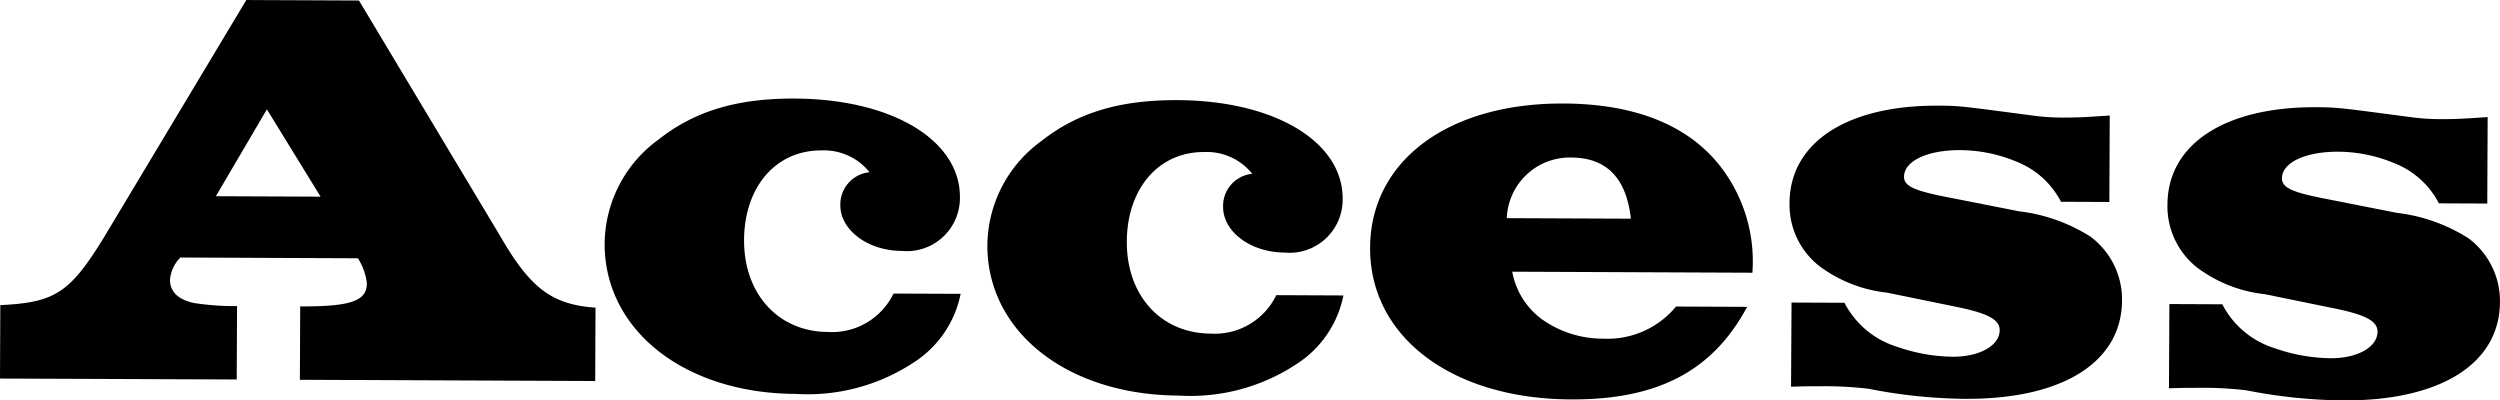 <svg xmlns="http://www.w3.org/2000/svg" width="166.922" height="26.737"><defs><clipPath id="a"><path d="M0-.001h166.922v26.737H0z" data-name="長方形 194"/></clipPath></defs><g clip-path="url(#a)" data-name="グループ 369" transform="translate(0 .001)"><path d="M.021 20.371c3.648-.174 4.638-.816 6.9-4.49L16.446 0l7.522.033L33.4 15.765c2 3.466 3.438 4.573 6.362 4.776l-.021 4.9-19.718-.084.021-4.9c3.382.014 4.447-.361 4.452-1.539a3.9 3.9 0 0 0-.6-1.674l-11.854-.051a2.4 2.4 0 0 0-.691 1.479c0 .8.527 1.332 1.627 1.564a18 18 0 0 0 2.849.2l-.021 4.9L0 25.274Zm21.384-7.241L17.82 7.3l-3.406 5.8Z" data-name="パス 891"/><path d="M64.142 19.618a7.1 7.1 0 0 1-3.135 4.582 12.86 12.86 0 0 1-7.874 2.1c-7.447-.032-12.786-4.272-12.762-10.047a8.68 8.68 0 0 1 3.6-6.938c2.44-1.927 5.293-2.752 9.092-2.735 6.5.028 11.045 2.782 11.029 6.582a3.547 3.547 0 0 1-3.892 3.59c-2.242-.01-4.1-1.385-4.091-3.057a2.155 2.155 0 0 1 1.95-2.195 3.89 3.89 0 0 0-3.223-1.457c-3.039-.014-5.14 2.447-5.155 5.98-.015 3.61 2.292 6.127 5.6 6.141a4.56 4.56 0 0 0 4.378-2.564Z" data-name="パス 892"/><path d="M89.7 19.726a7.1 7.1 0 0 1-3.135 4.584 12.85 12.85 0 0 1-7.874 2.1c-7.451-.038-12.791-4.278-12.765-10.052a8.68 8.68 0 0 1 3.6-6.938c2.44-1.926 5.293-2.751 9.092-2.735 6.5.027 11.045 2.783 11.029 6.582a3.547 3.547 0 0 1-3.891 3.594c-2.242-.01-4.1-1.386-4.091-3.058a2.154 2.154 0 0 1 1.947-2.2 3.9 3.9 0 0 0-3.222-1.453c-3.039-.012-5.139 2.448-5.154 5.982-.016 3.609 2.291 6.127 5.6 6.141a4.56 4.56 0 0 0 4.381-2.567Z" data-name="パス 893"/><path d="M116.654 20.487c-2.3 4.284-5.953 6.206-11.767 6.18-7.978-.033-13.432-4.2-13.407-10.125.02-5.775 5.17-9.666 12.92-9.632 5.13.021 8.846 1.671 10.922 4.833a10.35 10.35 0 0 1 1.683 6.465l-16.034-.068a5.06 5.06 0 0 0 1.962 3.162 7.02 7.02 0 0 0 4.1 1.309 5.93 5.93 0 0 0 4.873-2.145ZM108.89 14.6c-.292-2.7-1.617-4.072-3.972-4.082a4.207 4.207 0 0 0-4.311 4.047Z" data-name="パス 894"/><path d="m119.619 20.2 3.534.015a5.9 5.9 0 0 0 3.52 2.94 11.6 11.6 0 0 0 3.721.662c1.786.007 3.119-.747 3.123-1.772 0-.723-.831-1.144-2.957-1.571l-4.56-.935a9.2 9.2 0 0 1-4.514-1.766 5.2 5.2 0 0 1-2-4.226c.018-4.028 3.827-6.519 9.906-6.494 1.52.007 1.634.045 6.419.673a15 15 0 0 0 2.013.123c.911 0 1.481-.031 3.04-.138l-.025 5.774-3.229-.014a5.68 5.68 0 0 0-2.953-2.672 9.9 9.9 0 0 0-3.757-.776c-2.242-.01-3.766.744-3.77 1.77 0 .646.68.953 3.148 1.42l4.517.892a11.4 11.4 0 0 1 4.781 1.693 5.22 5.22 0 0 1 2.109 4.264c-.017 4.1-3.941 6.594-10.438 6.567a34.7 34.7 0 0 1-6.494-.674 25 25 0 0 0-3.267-.166c-.608 0-.988 0-1.9.03Z" data-name="パス 895"/><path d="m144.847 20.3 3.534.016a5.9 5.9 0 0 0 3.52 2.94 11.6 11.6 0 0 0 3.721.661c1.786.008 3.119-.746 3.123-1.771 0-.723-.831-1.145-2.957-1.571l-4.555-.931a9.2 9.2 0 0 1-4.514-1.766 5.2 5.2 0 0 1-2-4.226c.018-4.028 3.827-6.52 9.906-6.494 1.52.007 1.634.044 6.419.673a15 15 0 0 0 2.013.123c.912 0 1.482-.032 3.04-.138l-.024 5.774-3.23-.014a5.68 5.68 0 0 0-2.952-2.672 9.9 9.9 0 0 0-3.758-.776c-2.242-.01-3.765.744-3.769 1.77 0 .646.68.953 3.147 1.42l4.518.892a11.4 11.4 0 0 1 4.78 1.693 5.22 5.22 0 0 1 2.11 4.264c-.018 4.1-3.942 6.594-10.439 6.567a35 35 0 0 1-6.494-.674 24.5 24.5 0 0 0-3.267-.166c-.608 0-.988 0-1.9.029Z" data-name="パス 896"/></g></svg>